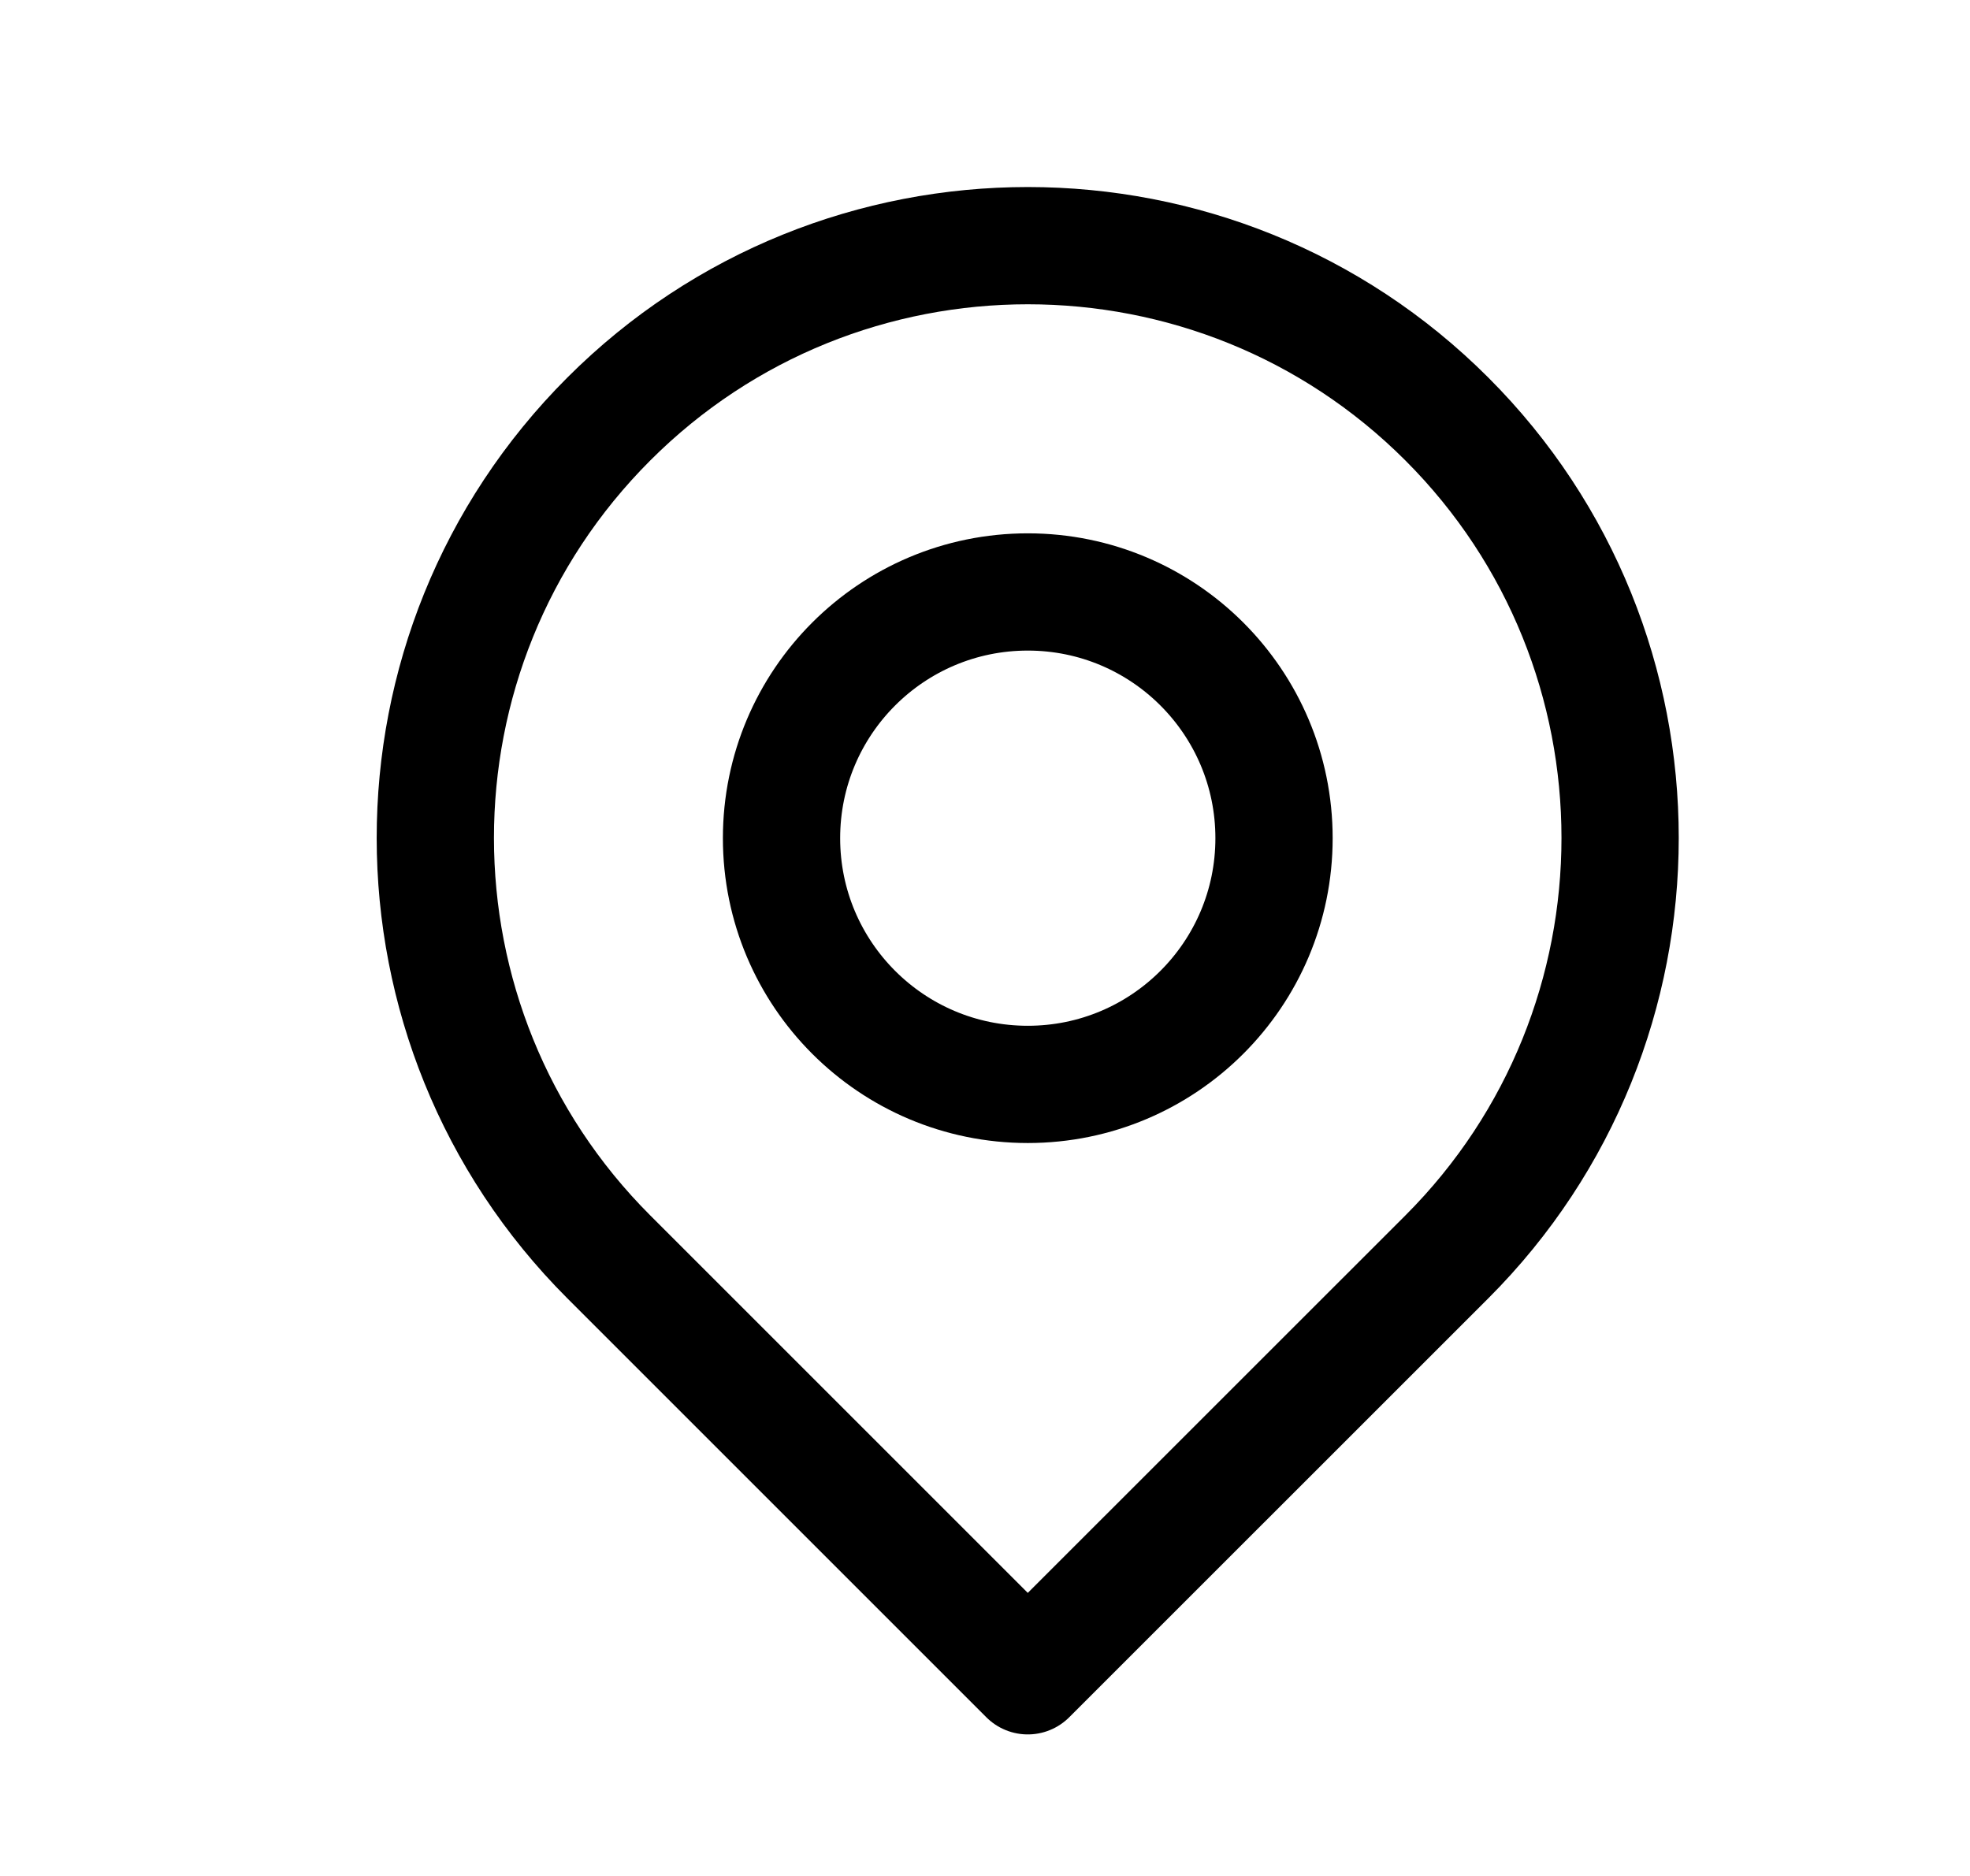 <svg width="21" height="20" viewBox="0 0 21 20" fill="none" xmlns="http://www.w3.org/2000/svg">
<path d="M15.423 4.467C17.886 6.93 17.886 10.937 15.423 13.4L10.956 17.866L6.49 13.4C4.027 10.937 4.021 6.936 6.49 4.467C8.953 2.003 12.96 2.003 15.423 4.467Z" stroke="black" stroke-width="1.25" stroke-miterlimit="10" stroke-linecap="round" stroke-linejoin="round"/>
<path d="M10.956 11.561C12.406 11.561 13.581 10.386 13.581 8.936C13.581 7.486 12.406 6.311 10.956 6.311C9.506 6.311 8.331 7.486 8.331 8.936C8.331 10.386 9.506 11.561 10.956 11.561Z" stroke="black" stroke-width="1.25" stroke-miterlimit="10" stroke-linecap="round"/>
</svg>
